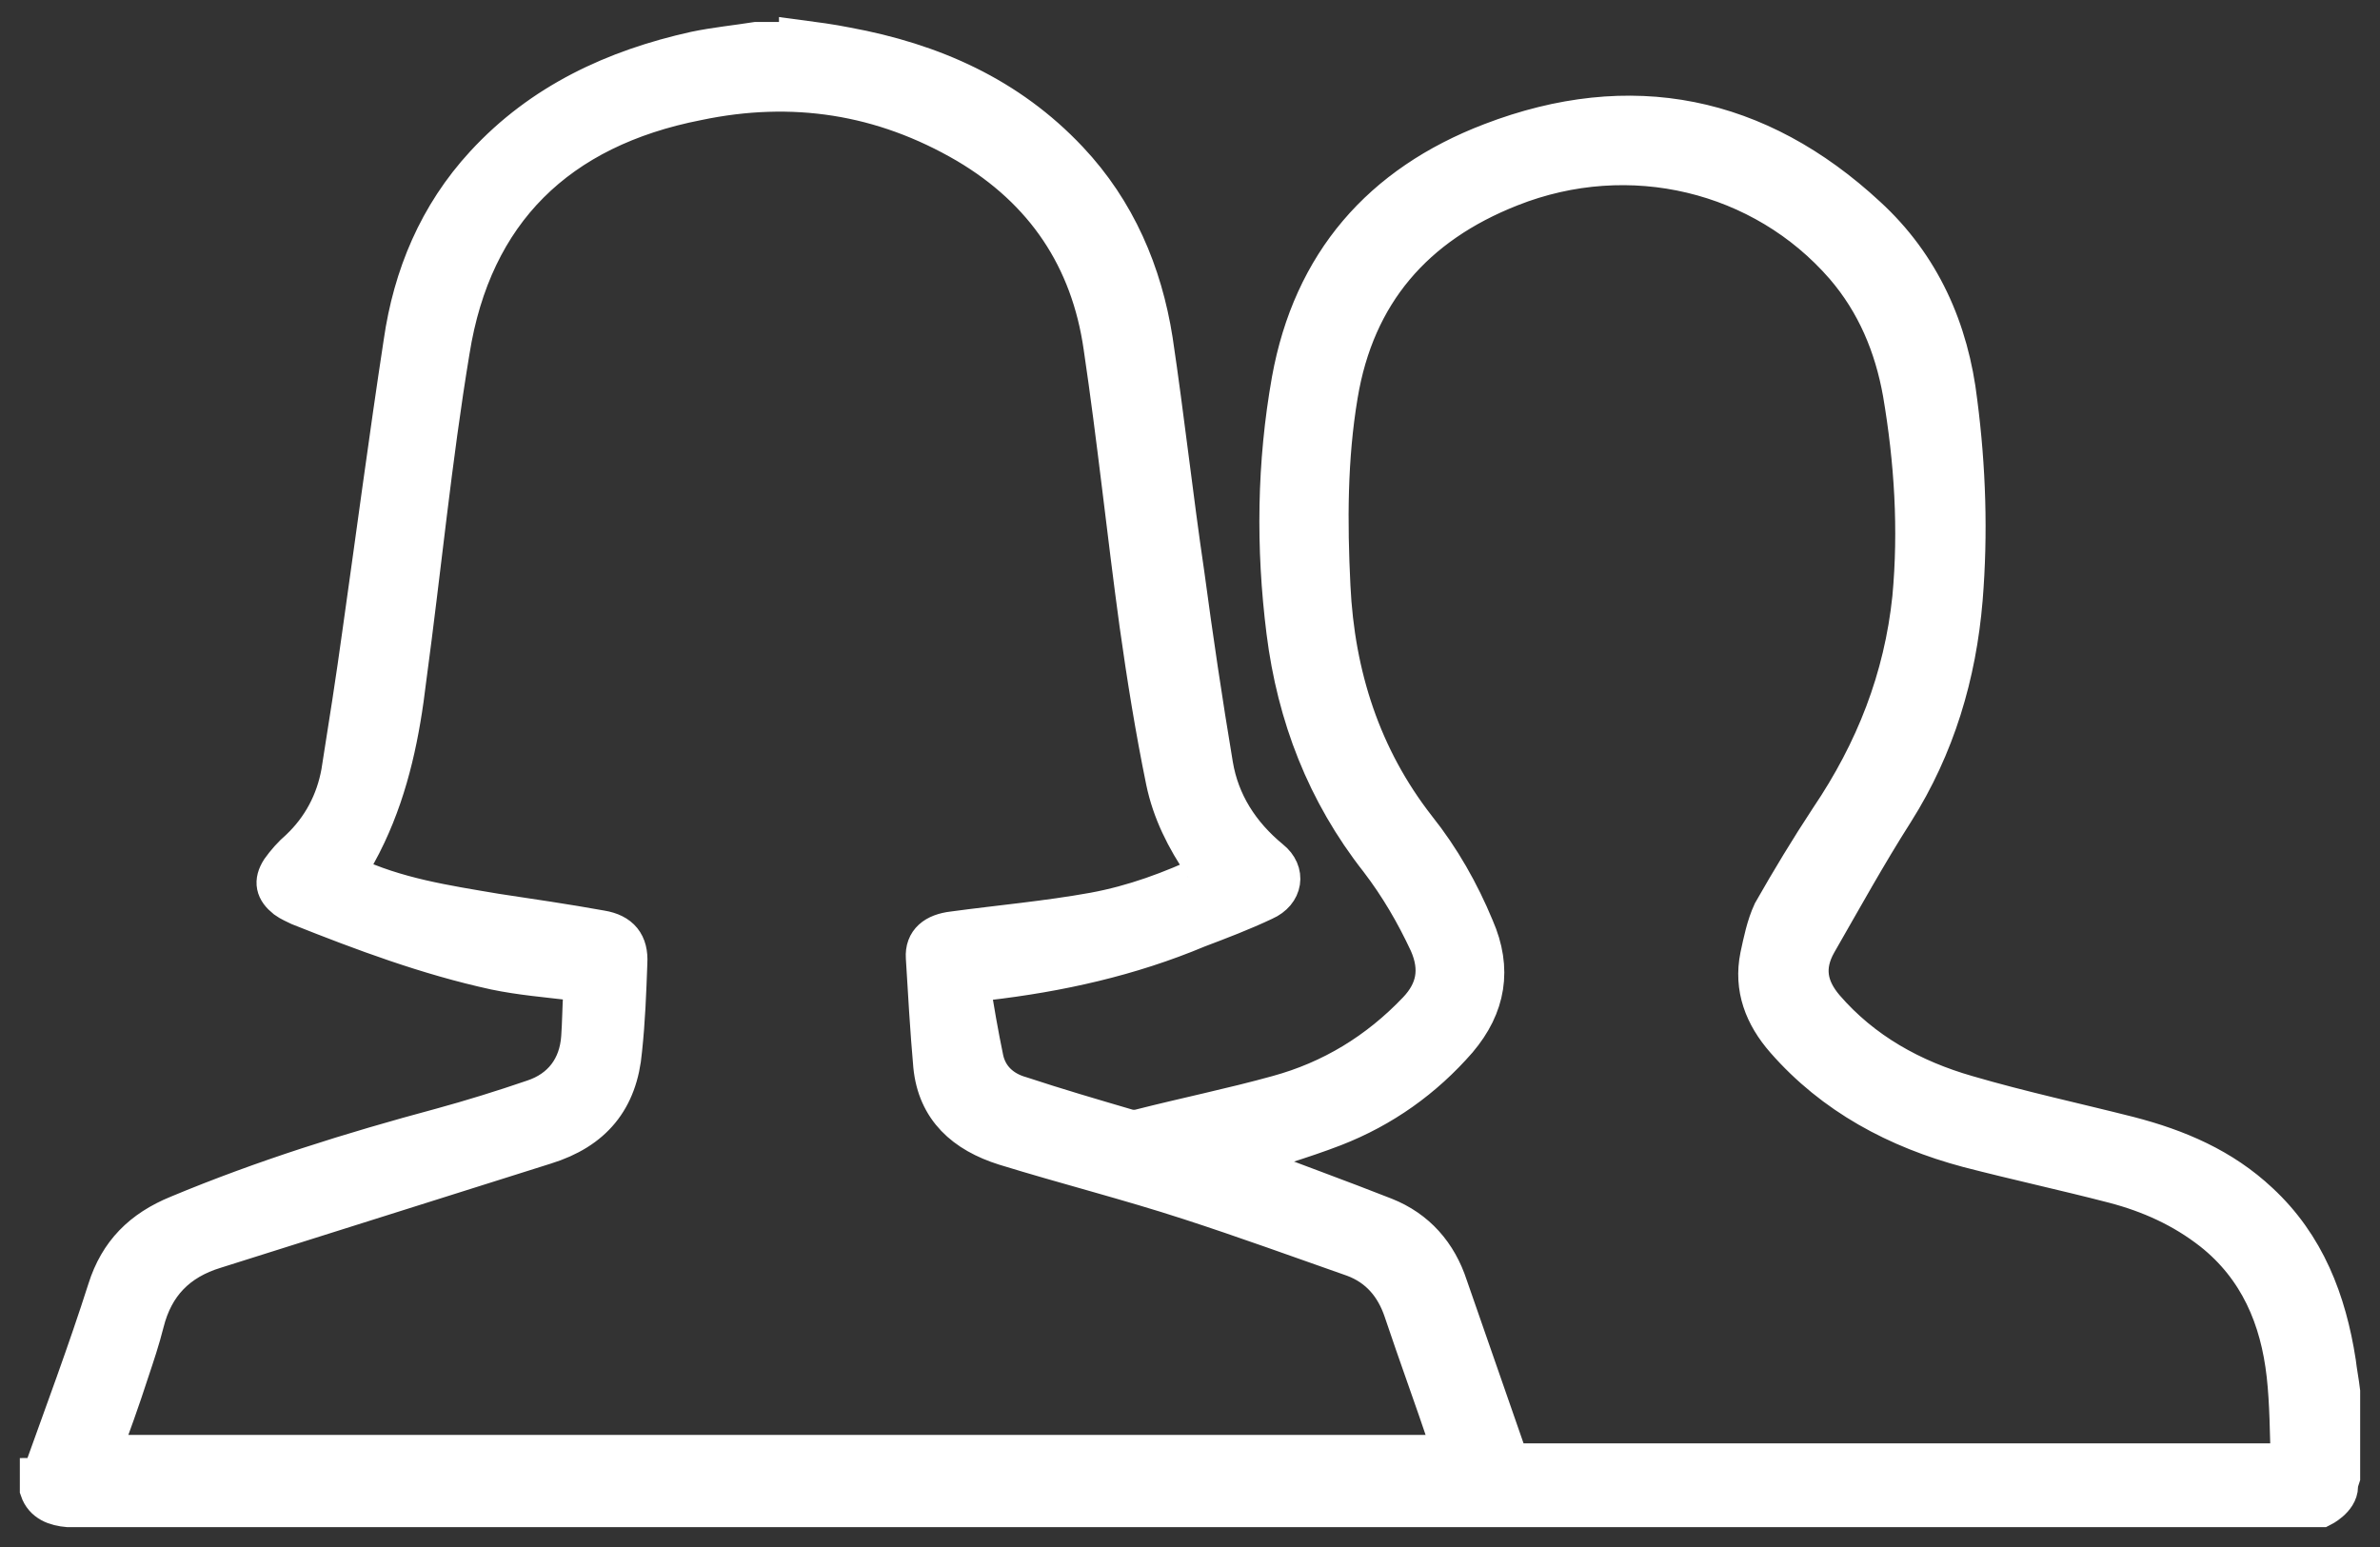 <?xml version="1.0" encoding="UTF-8"?> <svg xmlns="http://www.w3.org/2000/svg" width="60" height="39" viewBox="0 0 60 39" fill="none"><rect x="0" y="0" width="60" height="39" fill="#333333" stroke="none"/><path d="M57.747 36.887C57.721 36.118 57.721 35.376 57.641 34.66C57.481 33.229 56.948 31.957 55.775 31.029C55.029 30.446 54.202 30.075 53.296 29.837C52.07 29.519 50.844 29.254 49.618 28.936C47.832 28.459 46.233 27.61 45.006 26.206C44.473 25.596 44.207 24.907 44.367 24.112C44.447 23.741 44.527 23.343 44.687 22.999C45.14 22.203 45.62 21.408 46.126 20.64C47.272 18.943 47.992 17.115 48.205 15.074C48.365 13.351 48.258 11.628 47.965 9.905C47.752 8.713 47.299 7.626 46.499 6.698C44.447 4.34 41.088 3.518 38.076 4.711C35.651 5.665 34.158 7.388 33.732 9.958C33.465 11.549 33.465 13.165 33.545 14.782C33.652 17.035 34.318 19.102 35.704 20.878C36.317 21.647 36.797 22.495 37.17 23.396C37.623 24.43 37.463 25.357 36.744 26.206C35.891 27.186 34.851 27.928 33.625 28.405C32.799 28.724 31.946 28.962 31.093 29.254C31.2 29.28 31.306 29.333 31.413 29.36C32.586 29.81 33.758 30.234 34.904 30.685C35.704 31.003 36.237 31.613 36.504 32.434C36.983 33.812 37.463 35.191 37.943 36.569C38.023 36.807 38.13 36.887 38.37 36.887C44.713 36.887 51.03 36.887 57.374 36.887H57.747ZM2.519 36.675H36.637C36.584 36.542 36.557 36.436 36.53 36.357C36.157 35.243 35.757 34.157 35.384 33.044C35.171 32.408 34.771 31.93 34.131 31.692C32.772 31.215 31.386 30.711 30 30.261C28.454 29.757 26.881 29.36 25.335 28.883C24.323 28.564 23.63 27.955 23.523 26.868C23.443 25.967 23.39 25.039 23.336 24.138C23.31 23.741 23.576 23.529 24.029 23.476C25.202 23.317 26.402 23.211 27.575 22.999C28.587 22.813 29.52 22.468 30.48 22.018C30.427 21.938 30.4 21.859 30.346 21.806C29.893 21.143 29.547 20.454 29.387 19.686C29.12 18.387 28.907 17.062 28.721 15.736C28.401 13.404 28.161 11.072 27.814 8.739C27.494 6.513 26.348 4.79 24.376 3.624C22.244 2.378 19.978 2.034 17.579 2.537C14.061 3.226 11.902 5.32 11.342 8.845C10.889 11.575 10.622 14.358 10.249 17.115C10.089 18.466 9.823 19.791 9.236 21.037C9.076 21.382 8.89 21.7 8.703 22.018C8.756 22.044 8.783 22.071 8.81 22.071C9.983 22.628 11.235 22.813 12.488 23.025C13.368 23.158 14.274 23.29 15.153 23.449C15.633 23.529 15.847 23.794 15.82 24.271C15.793 25.013 15.767 25.729 15.687 26.471C15.58 27.716 14.94 28.485 13.741 28.856C10.969 29.731 8.197 30.605 5.425 31.48C4.465 31.771 3.879 32.381 3.639 33.335C3.532 33.759 3.399 34.157 3.266 34.554C3.026 35.297 2.786 35.959 2.519 36.675ZM20.138 1C20.538 1.053 20.938 1.106 21.337 1.186C23.496 1.583 25.415 2.431 26.935 4.048C28.134 5.32 28.801 6.884 29.067 8.58C29.36 10.541 29.573 12.503 29.867 14.491C30.08 16.081 30.32 17.698 30.586 19.288C30.746 20.242 31.253 21.037 32.026 21.673C32.426 21.991 32.346 22.495 31.866 22.707C31.306 22.972 30.746 23.184 30.187 23.396C28.481 24.112 26.695 24.509 24.856 24.721C24.749 24.721 24.616 24.774 24.456 24.801C24.562 25.437 24.669 26.073 24.802 26.709C24.909 27.186 25.256 27.504 25.735 27.637C26.615 27.928 27.521 28.193 28.427 28.459C28.534 28.485 28.641 28.485 28.747 28.459C29.893 28.167 31.066 27.928 32.212 27.61C33.572 27.239 34.745 26.524 35.731 25.49C36.211 24.986 36.317 24.43 36.024 23.767C35.677 23.025 35.278 22.336 34.771 21.673C33.438 19.977 32.692 18.042 32.426 15.922C32.159 13.802 32.186 11.681 32.559 9.587C33.092 6.645 34.824 4.658 37.596 3.597C41.115 2.246 44.313 2.908 47.059 5.453C48.418 6.698 49.138 8.315 49.351 10.144C49.564 11.787 49.618 13.457 49.484 15.1C49.325 17.009 48.791 18.811 47.752 20.454C47.059 21.541 46.446 22.654 45.806 23.767C45.46 24.377 45.566 24.907 45.993 25.41C46.952 26.524 48.205 27.213 49.591 27.61C50.95 28.008 52.31 28.299 53.669 28.644C54.895 28.962 56.015 29.439 56.948 30.314C58.12 31.4 58.654 32.805 58.893 34.342C58.92 34.581 58.973 34.846 59 35.084V37.231C58.973 37.311 58.947 37.39 58.947 37.47C58.947 37.788 58.52 38 58.52 38H23.203C23.203 38 22.857 38 22.67 38C15.793 38 8.916 38 2.04 38C1.933 38 1.826 38 1.72 38C1.4 37.974 1.107 37.867 1 37.549V37.258C1.027 37.258 1.027 37.231 1.053 37.231C1.613 35.668 2.199 34.104 2.706 32.514C2.999 31.586 3.585 31.003 4.492 30.632C6.651 29.731 8.863 29.041 11.129 28.432C11.902 28.22 12.675 27.981 13.448 27.716C14.167 27.478 14.594 26.921 14.647 26.153C14.674 25.782 14.674 25.41 14.7 25.013C14.7 24.827 14.647 24.748 14.434 24.721C13.768 24.642 13.128 24.589 12.488 24.456C10.782 24.085 9.156 23.476 7.557 22.84C7.45 22.787 7.317 22.733 7.21 22.654C6.944 22.442 6.891 22.23 7.077 21.938C7.21 21.753 7.37 21.567 7.557 21.408C8.117 20.878 8.463 20.216 8.597 19.474C8.783 18.307 8.97 17.115 9.13 15.948C9.476 13.51 9.796 11.072 10.169 8.633C10.409 6.963 11.049 5.426 12.222 4.154C13.661 2.59 15.5 1.742 17.526 1.292C18.032 1.186 18.565 1.133 19.072 1.053H20.138V1Z" fill="white" stroke="white"></path></svg> 
